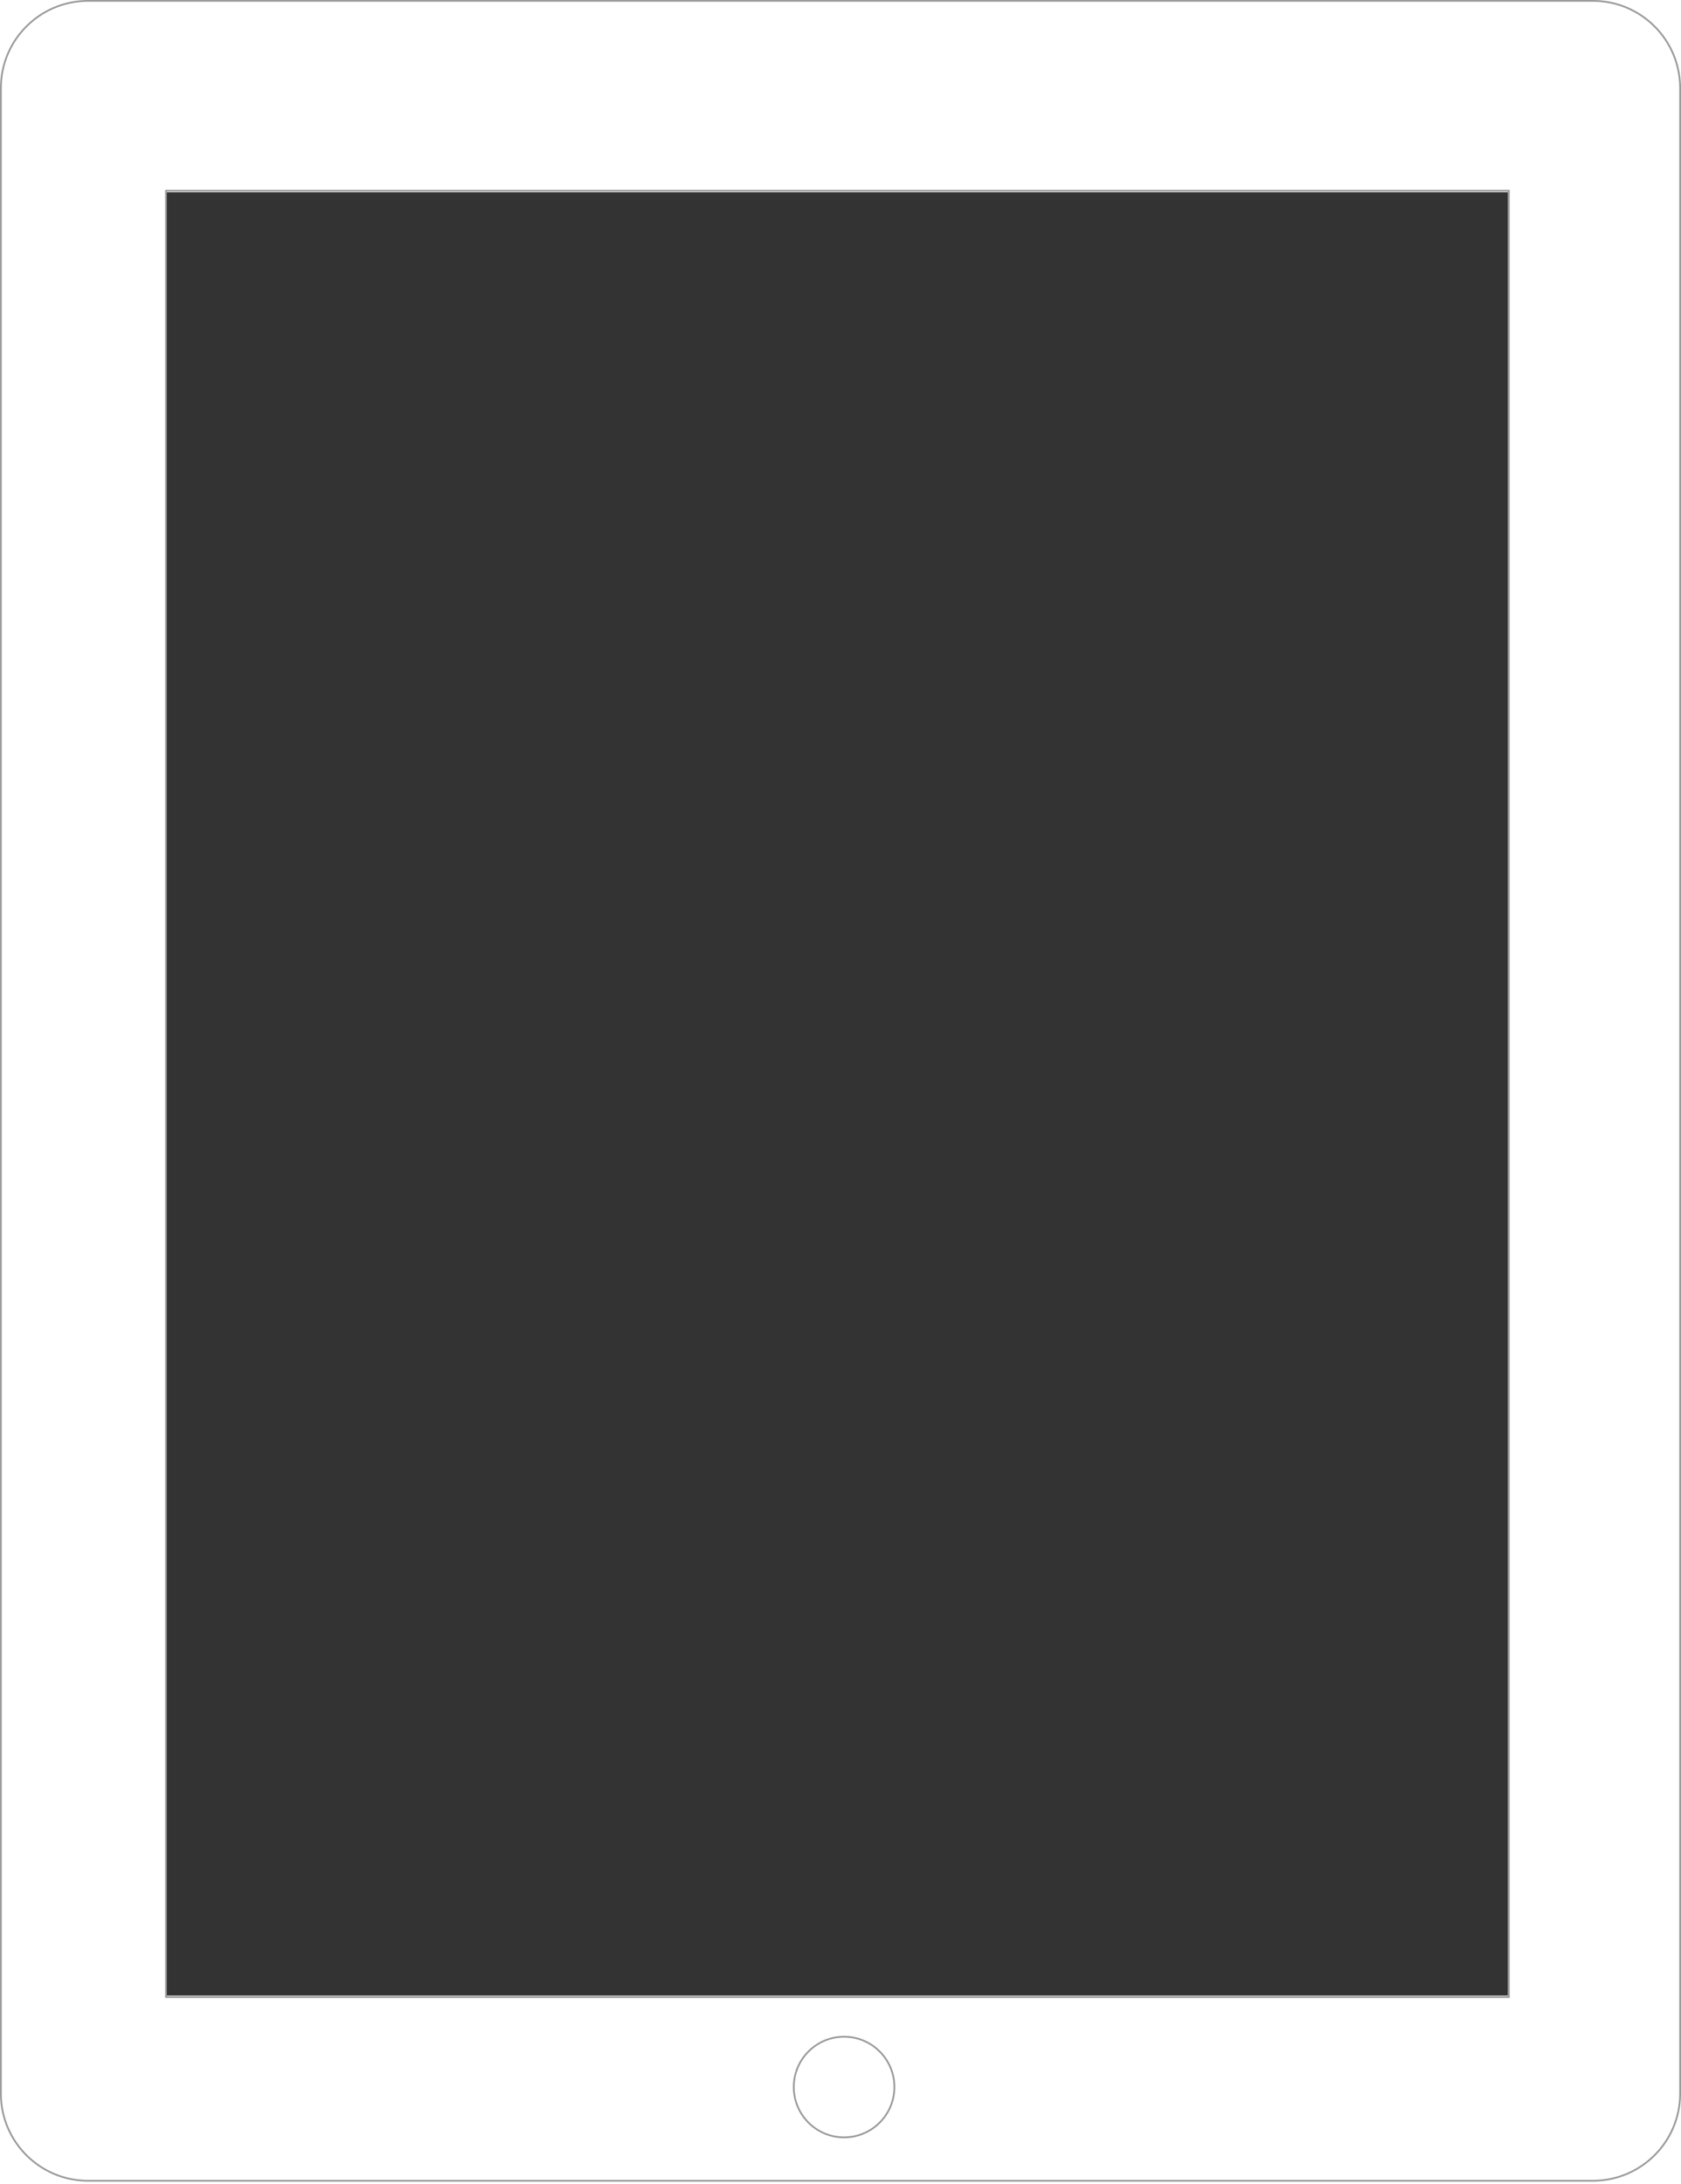 <svg height="1250" viewBox="0 0 962 1250" width="962" xmlns="http://www.w3.org/2000/svg"><rect x="0" y="0" width="962" height="1250" fill="#333333" stroke="none"/><g fill="#fff" fill-rule="evenodd"><path d="m1000 0v1400h-1000v-1400zm-137 110h-768v1032h768z"/><path d="m911.601.5c13.779 0 26.254 5.585 35.284 14.615 8.891 8.891 14.442 21.122 14.611 34.649l.004.635v1147.68c0 13.779-5.585 26.254-14.615 35.284-8.891 8.891-21.122 14.442-34.649 14.611l-.635.004h-861.202c-13.779 0-26.254-5.585-35.284-14.615-8.891-8.891-14.442-21.122-14.611-34.649l-.004-.635v-1147.68c0-13.779 5.585-26.254 14.615-35.284 8.891-8.891 21.122-14.442 34.649-14.611l.635-.004zm-428.55 1165.054c-7.952 0-15.15 3.223-20.361 8.433-5.211 5.211-8.434 12.41-8.434 20.361 0 7.953 3.222 15.151 8.433 20.361s12.409 8.433 20.361 8.433c7.951 0 15.15-3.223 20.361-8.434 5.21-5.21 8.433-12.408 8.433-20.361 0-7.951-3.223-15.149-8.434-20.36s-12.409-8.434-20.36-8.434zm380.419-1056.414h-768.478v1033.735h768.478z" stroke="#999"/></g></svg>